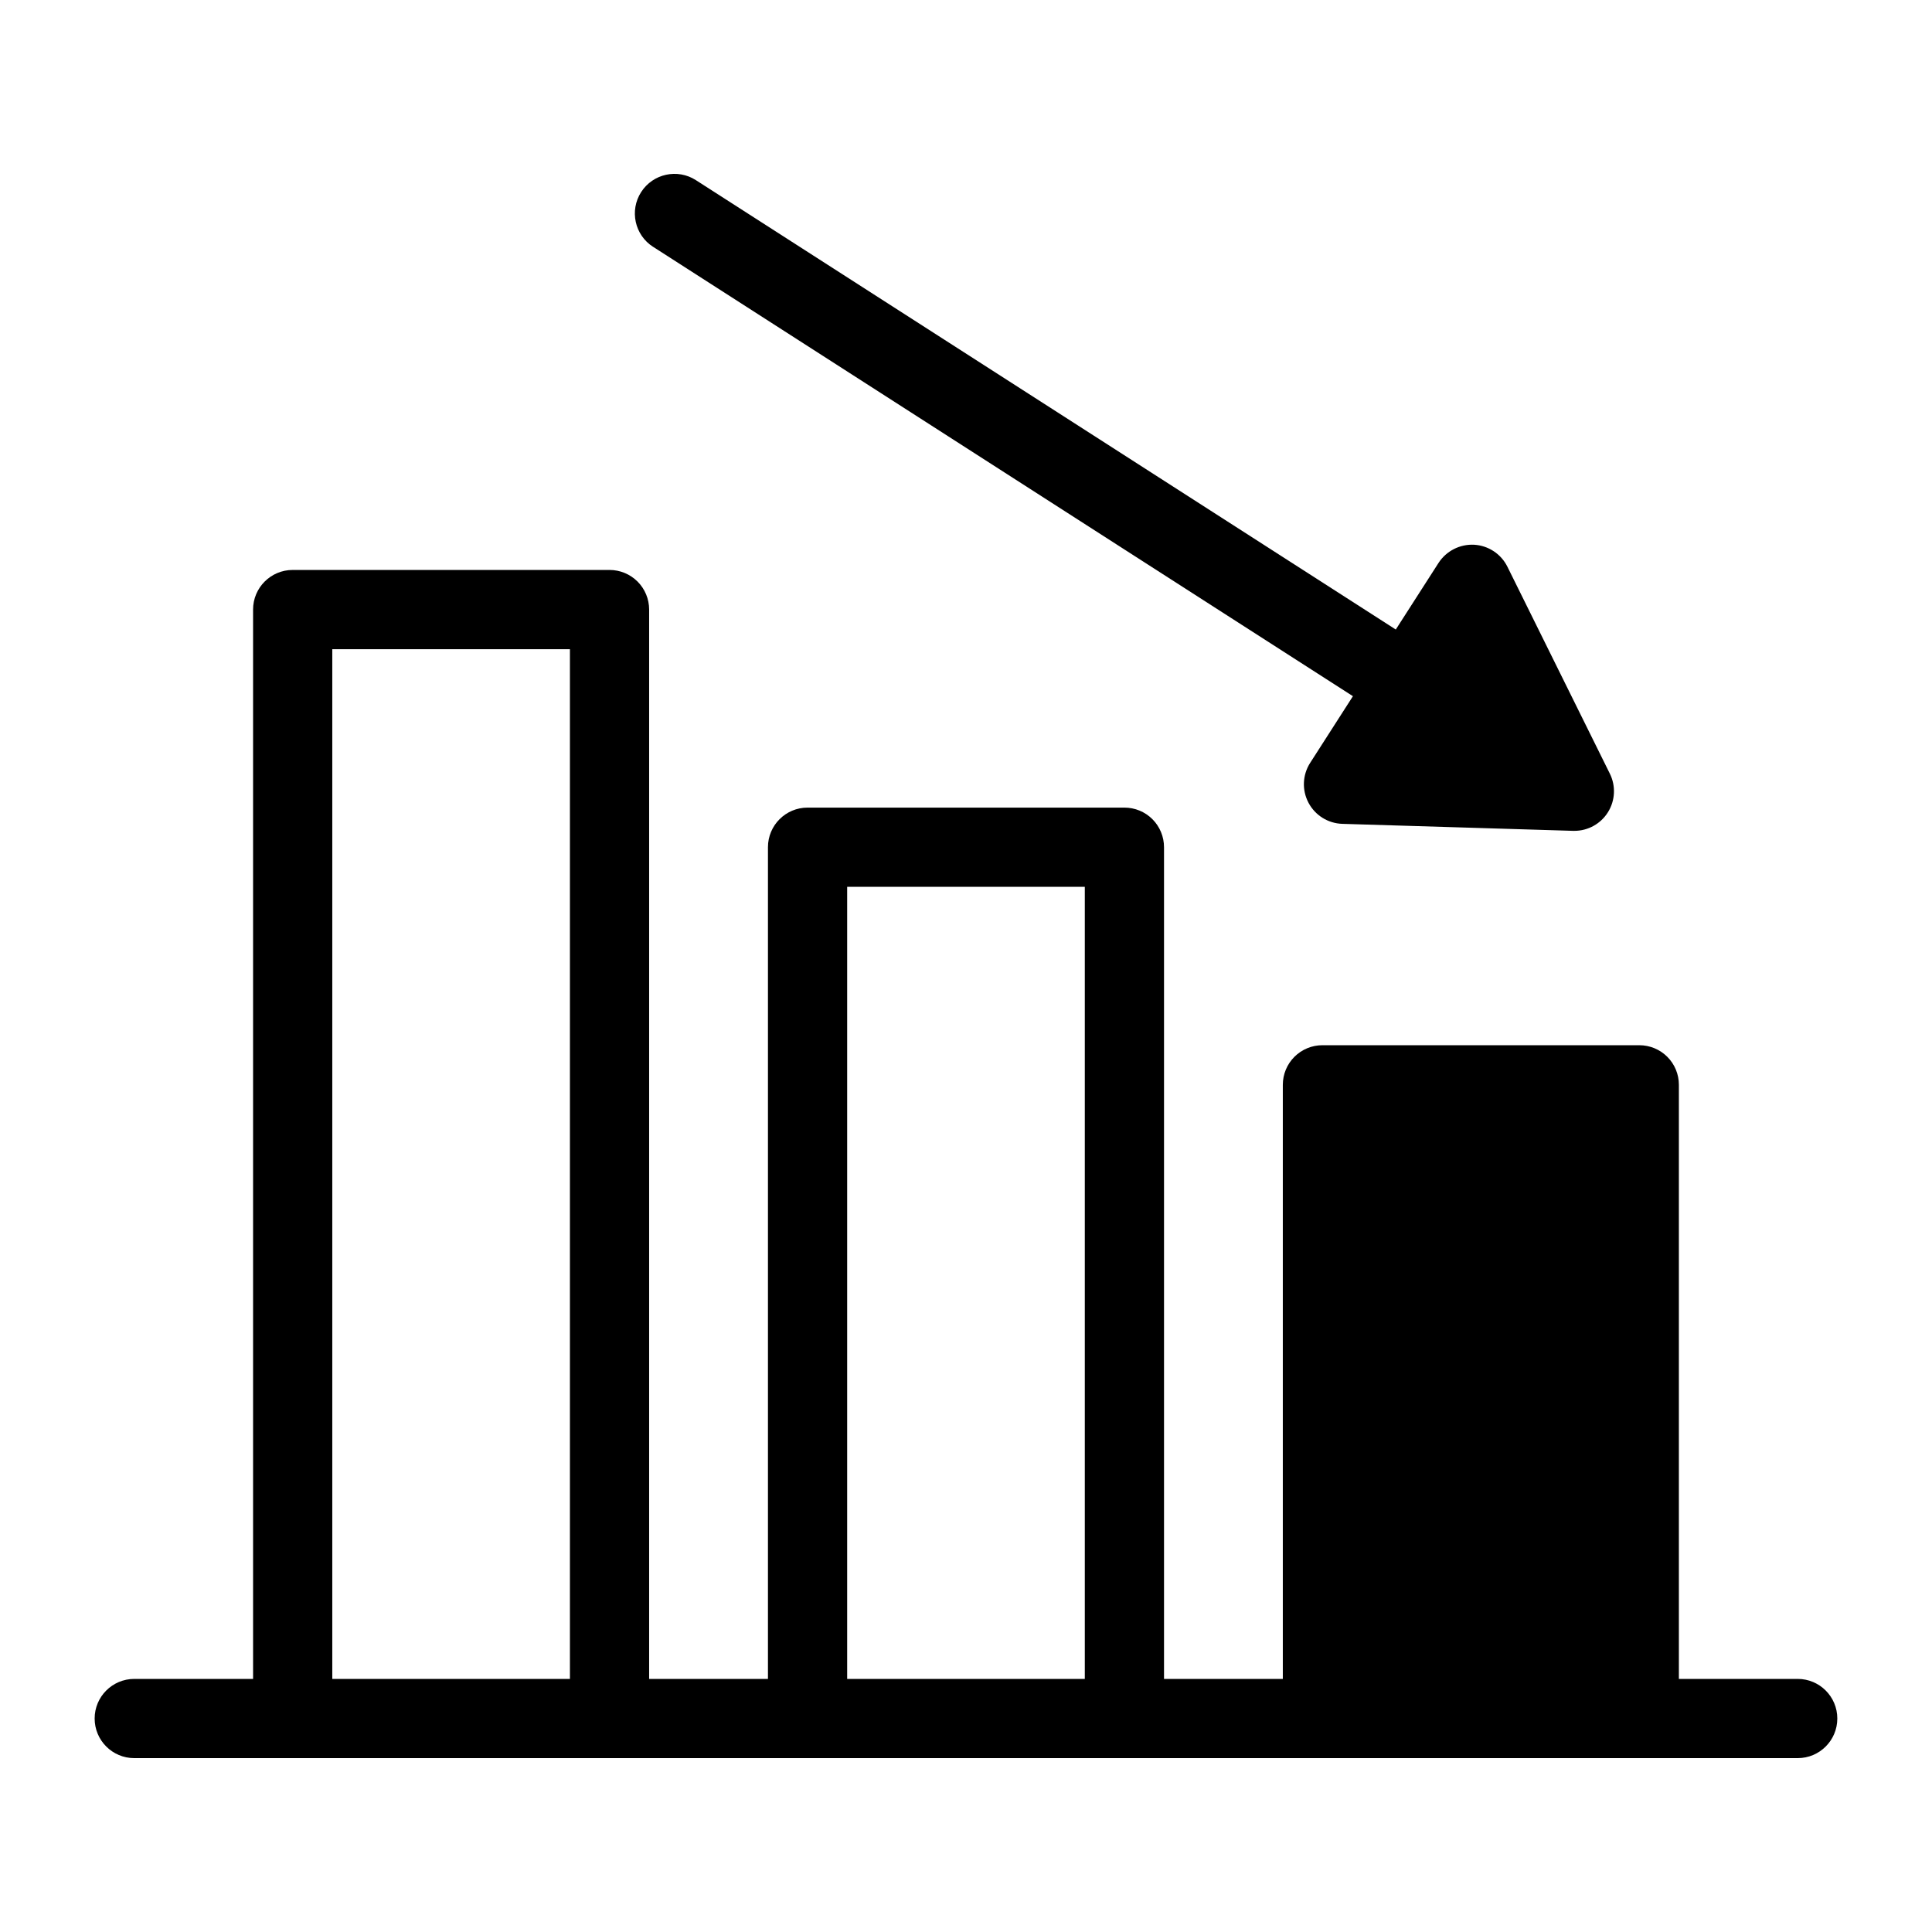 <?xml version="1.0" encoding="UTF-8"?>
<!-- Uploaded to: ICON Repo, www.iconrepo.com, Generator: ICON Repo Mixer Tools -->
<svg fill="#000000" width="800px" height="800px" version="1.1" viewBox="144 144 512 512" xmlns="http://www.w3.org/2000/svg">
 <g>
  <path d="m620.41 588.93h-31.488v-157.44c0.004-2.785-1.102-5.457-3.07-7.426s-4.641-3.074-7.426-3.07h-83.969c-2.781-0.004-5.453 1.102-7.422 3.07s-3.074 4.641-3.074 7.426v157.44h-31.484v-220.41c0-2.785-1.105-5.457-3.074-7.426s-4.641-3.074-7.422-3.07h-83.969c-5.797 0-10.496 4.699-10.496 10.496v220.41h-31.488v-283.39c0-2.785-1.105-5.453-3.074-7.422s-4.641-3.074-7.422-3.074h-83.969c-5.797 0-10.496 4.699-10.496 10.496v283.39h-31.488c-5.797 0-10.496 4.699-10.496 10.496s4.699 10.496 10.496 10.496h440.83c5.797 0 10.496-4.699 10.496-10.496s-4.699-10.496-10.496-10.496zm-388.35 0v-272.89h62.977v272.89zm136.45 0v-209.92h62.977v209.92z"/>
  <path d="m317.08 209.41 185.46 119.09-11.332 17.664c-2.043 3.184-2.215 7.219-0.449 10.562 1.762 3.348 5.188 5.484 8.965 5.602l61.184 1.855h0.316-0.004c3.633 0.004 7.004-1.875 8.918-4.957s2.102-6.938 0.492-10.191l-27.152-54.848c-1.68-3.391-5.051-5.613-8.828-5.824-3.769-0.188-7.359 1.645-9.418 4.809l-11.336 17.66-185.48-119.09c-4.879-3.133-11.375-1.715-14.508 3.164-3.129 4.879-1.715 11.375 3.164 14.508z"/>
 </g>
</svg>